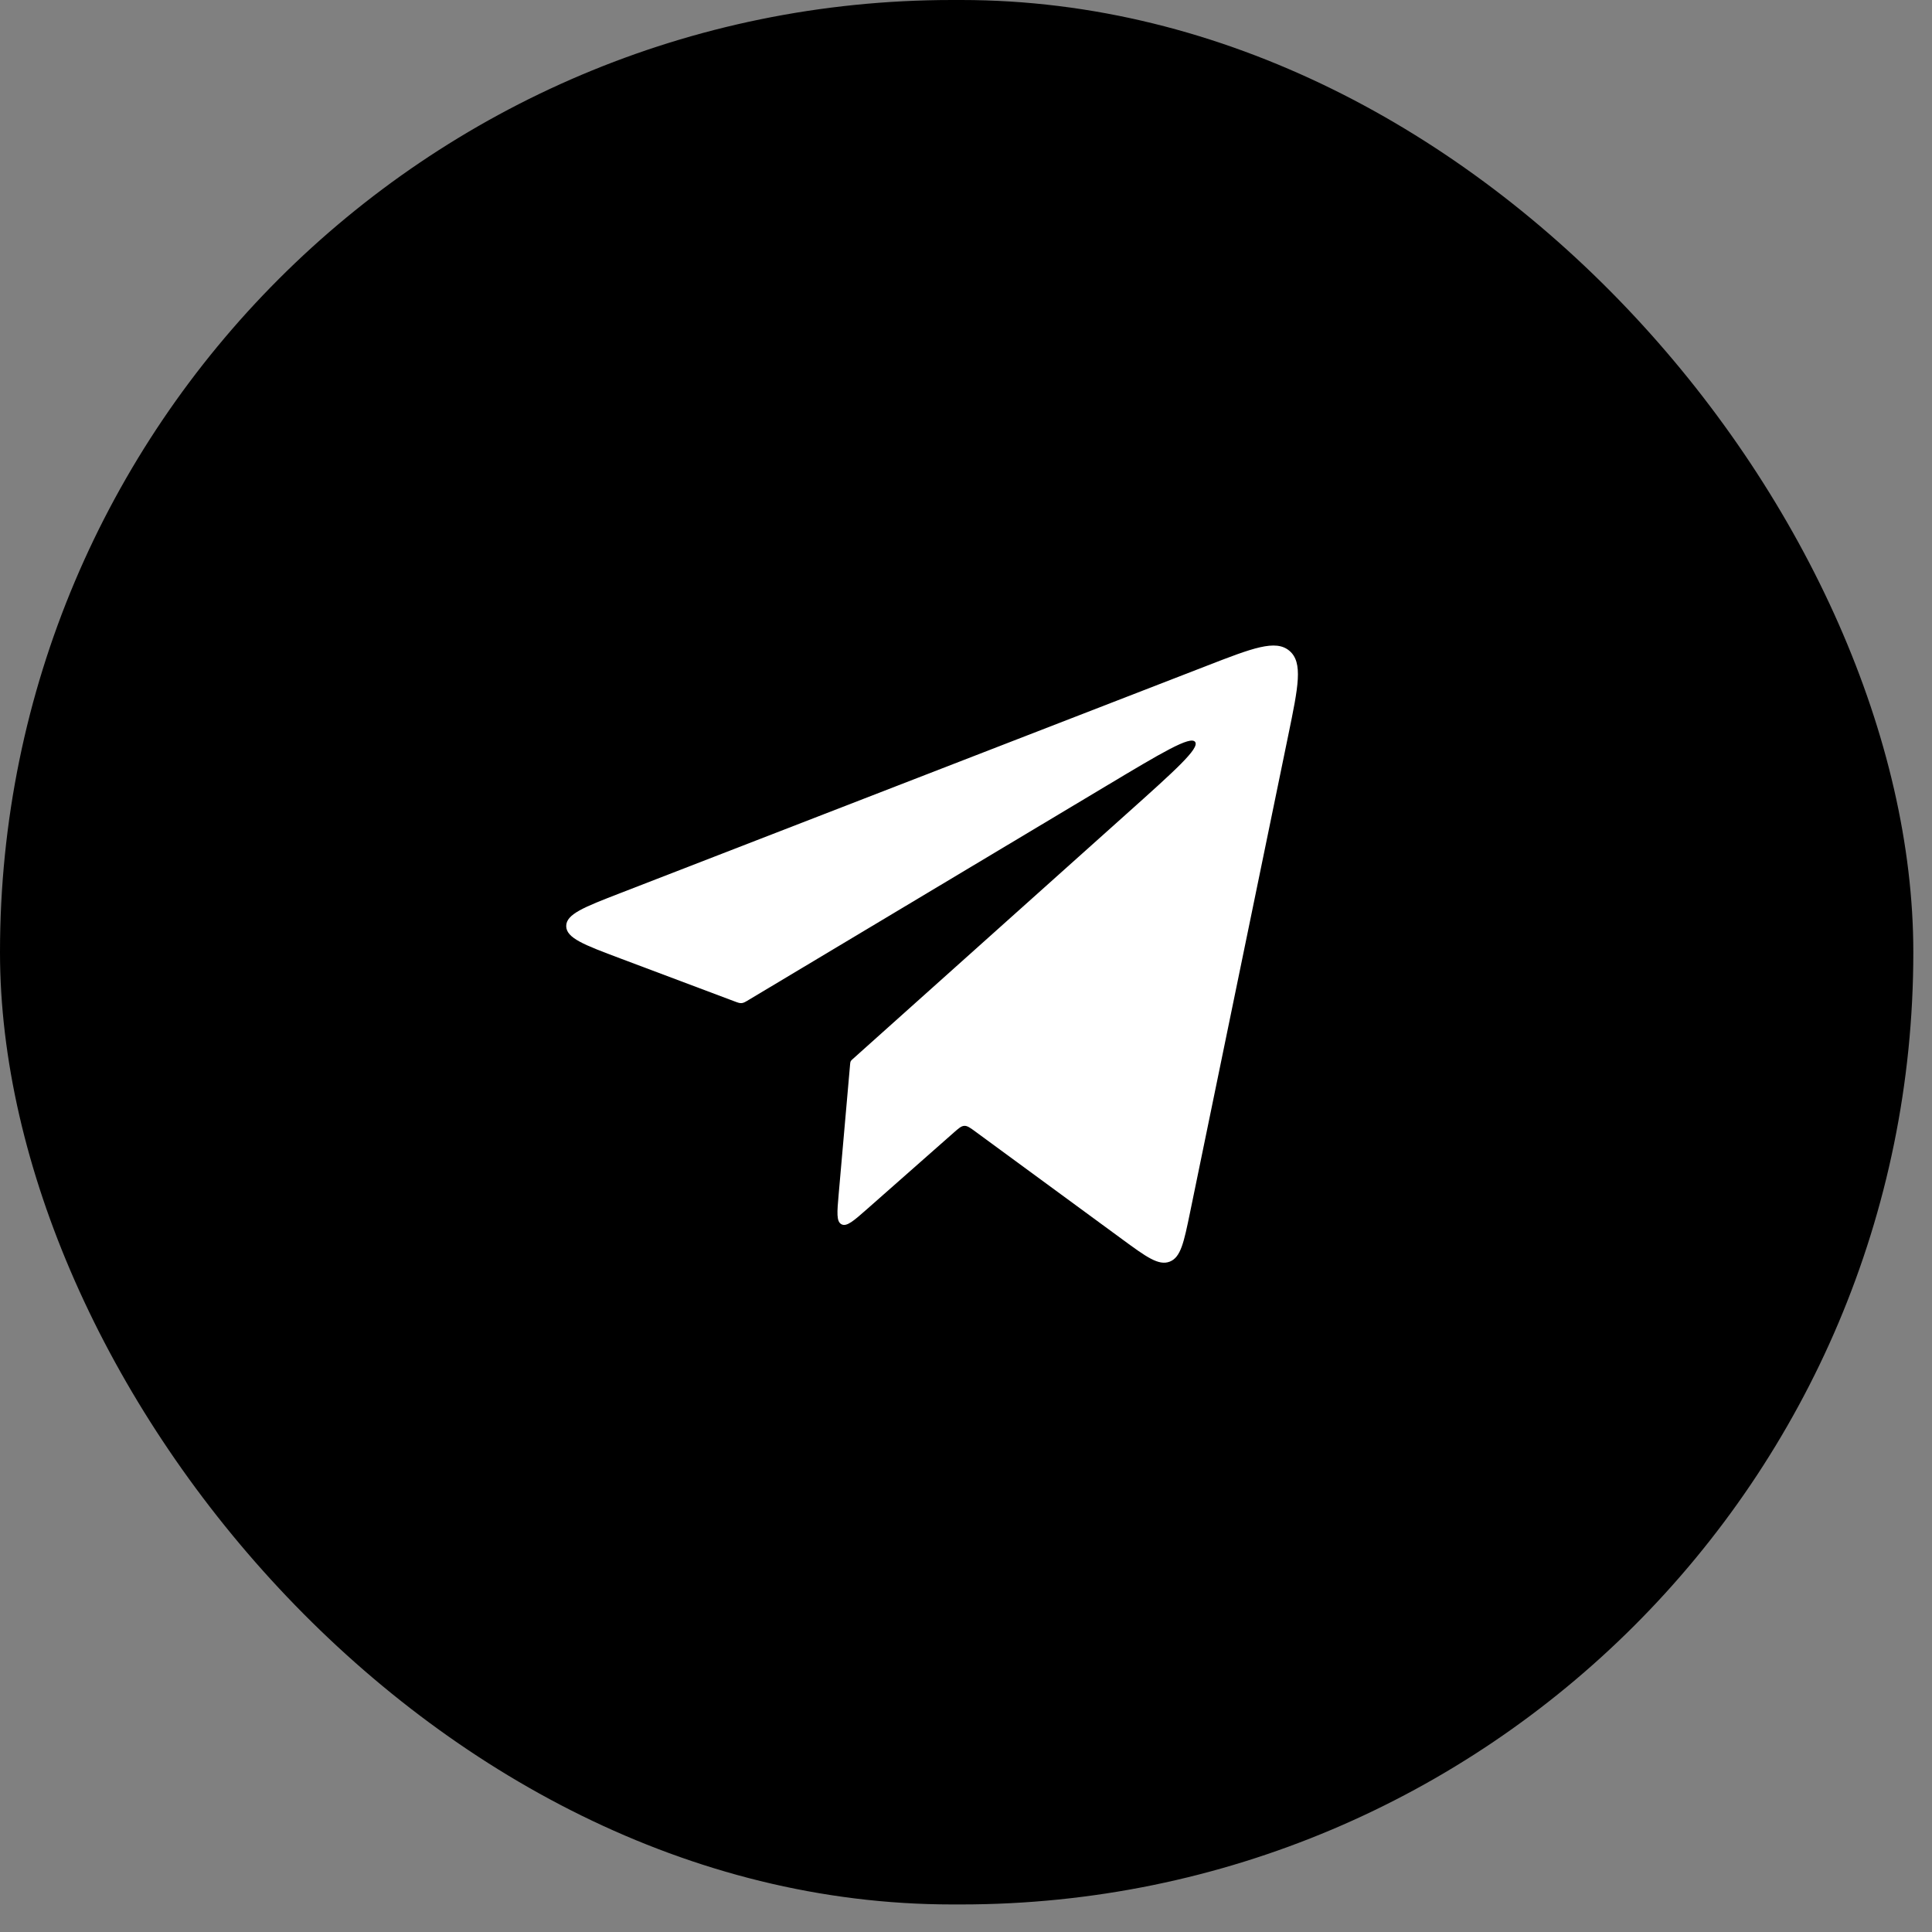 <?xml version="1.0" encoding="UTF-8"?> <svg xmlns="http://www.w3.org/2000/svg" width="57" height="57" viewBox="0 0 57 57" fill="none"><rect x="0" y="0" width="57" height="57" fill="#808080" stroke="none"/><rect width="56.449" height="56.187" rx="28.093" fill="black"></rect><path d="M35.596 19.646L18.289 26.354C17.232 26.764 16.703 26.969 16.705 27.323C16.707 27.677 17.237 27.877 18.299 28.276L21.651 29.536C21.765 29.579 21.822 29.601 21.881 29.595C21.939 29.59 21.992 29.559 22.096 29.496L32.616 23.2C34.286 22.2 35.121 21.701 35.26 21.889C35.398 22.077 34.673 22.726 33.223 24.024L25.165 31.239L25.165 31.239C25.127 31.273 25.109 31.289 25.098 31.311C25.087 31.333 25.084 31.358 25.08 31.408V31.408L24.744 35.228C24.696 35.771 24.672 36.042 24.828 36.121C24.983 36.199 25.187 36.019 25.596 35.658L28.137 33.417C28.286 33.286 28.36 33.22 28.451 33.216C28.541 33.212 28.621 33.271 28.781 33.388L33.09 36.549C33.818 37.083 34.181 37.349 34.509 37.223C34.837 37.097 34.928 36.655 35.11 35.772L38.009 21.686C38.303 20.259 38.45 19.546 38.042 19.201C37.634 18.856 36.954 19.119 35.596 19.646Z" fill="white"></path></svg> 